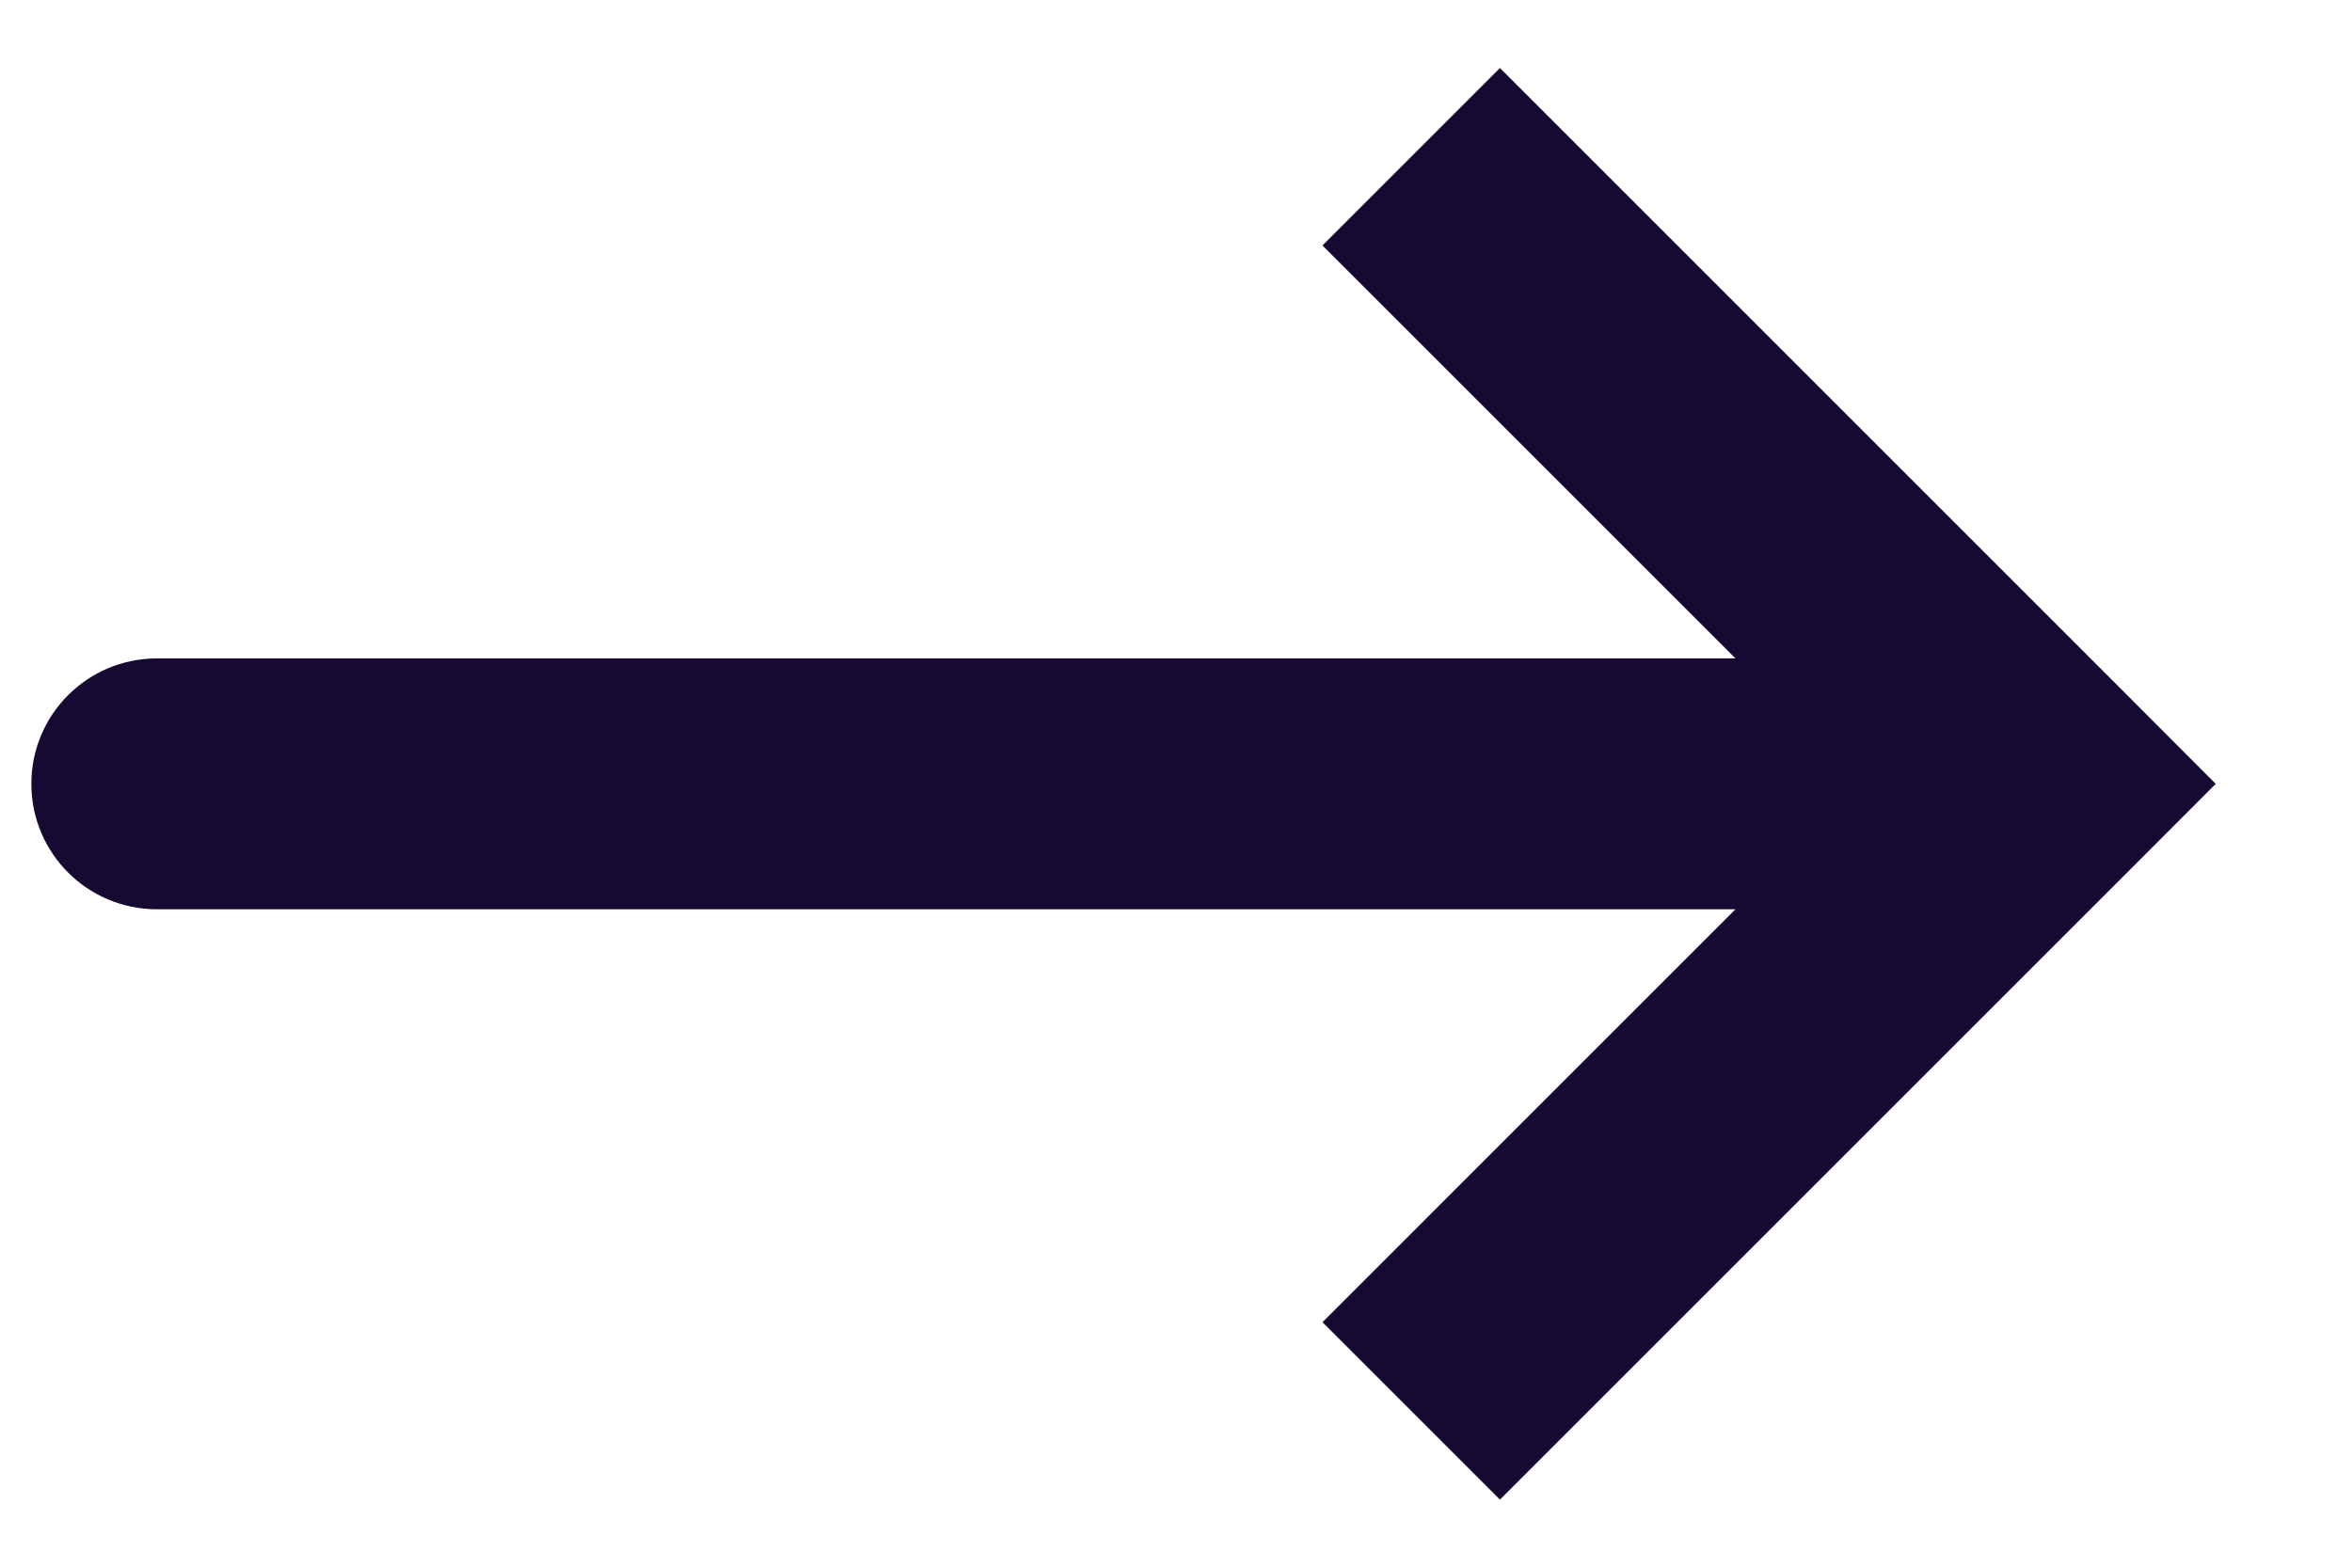 <svg width="15" height="10" viewBox="0 0 15 10" fill="none" xmlns="http://www.w3.org/2000/svg">
<path d="M13 5L13.566 4.434L14.131 5L13.566 5.566L13 5ZM1 5.8C0.558 5.8 0.2 5.442 0.2 5C0.2 4.558 0.558 4.2 1 4.2V5.8ZM9.566 0.434L13.566 4.434L12.434 5.566L8.434 1.566L9.566 0.434ZM13.566 5.566L9.566 9.566L8.434 8.434L12.434 4.434L13.566 5.566ZM13 5.8H1V4.2H13V5.8Z" fill="#160932"/>
</svg>
